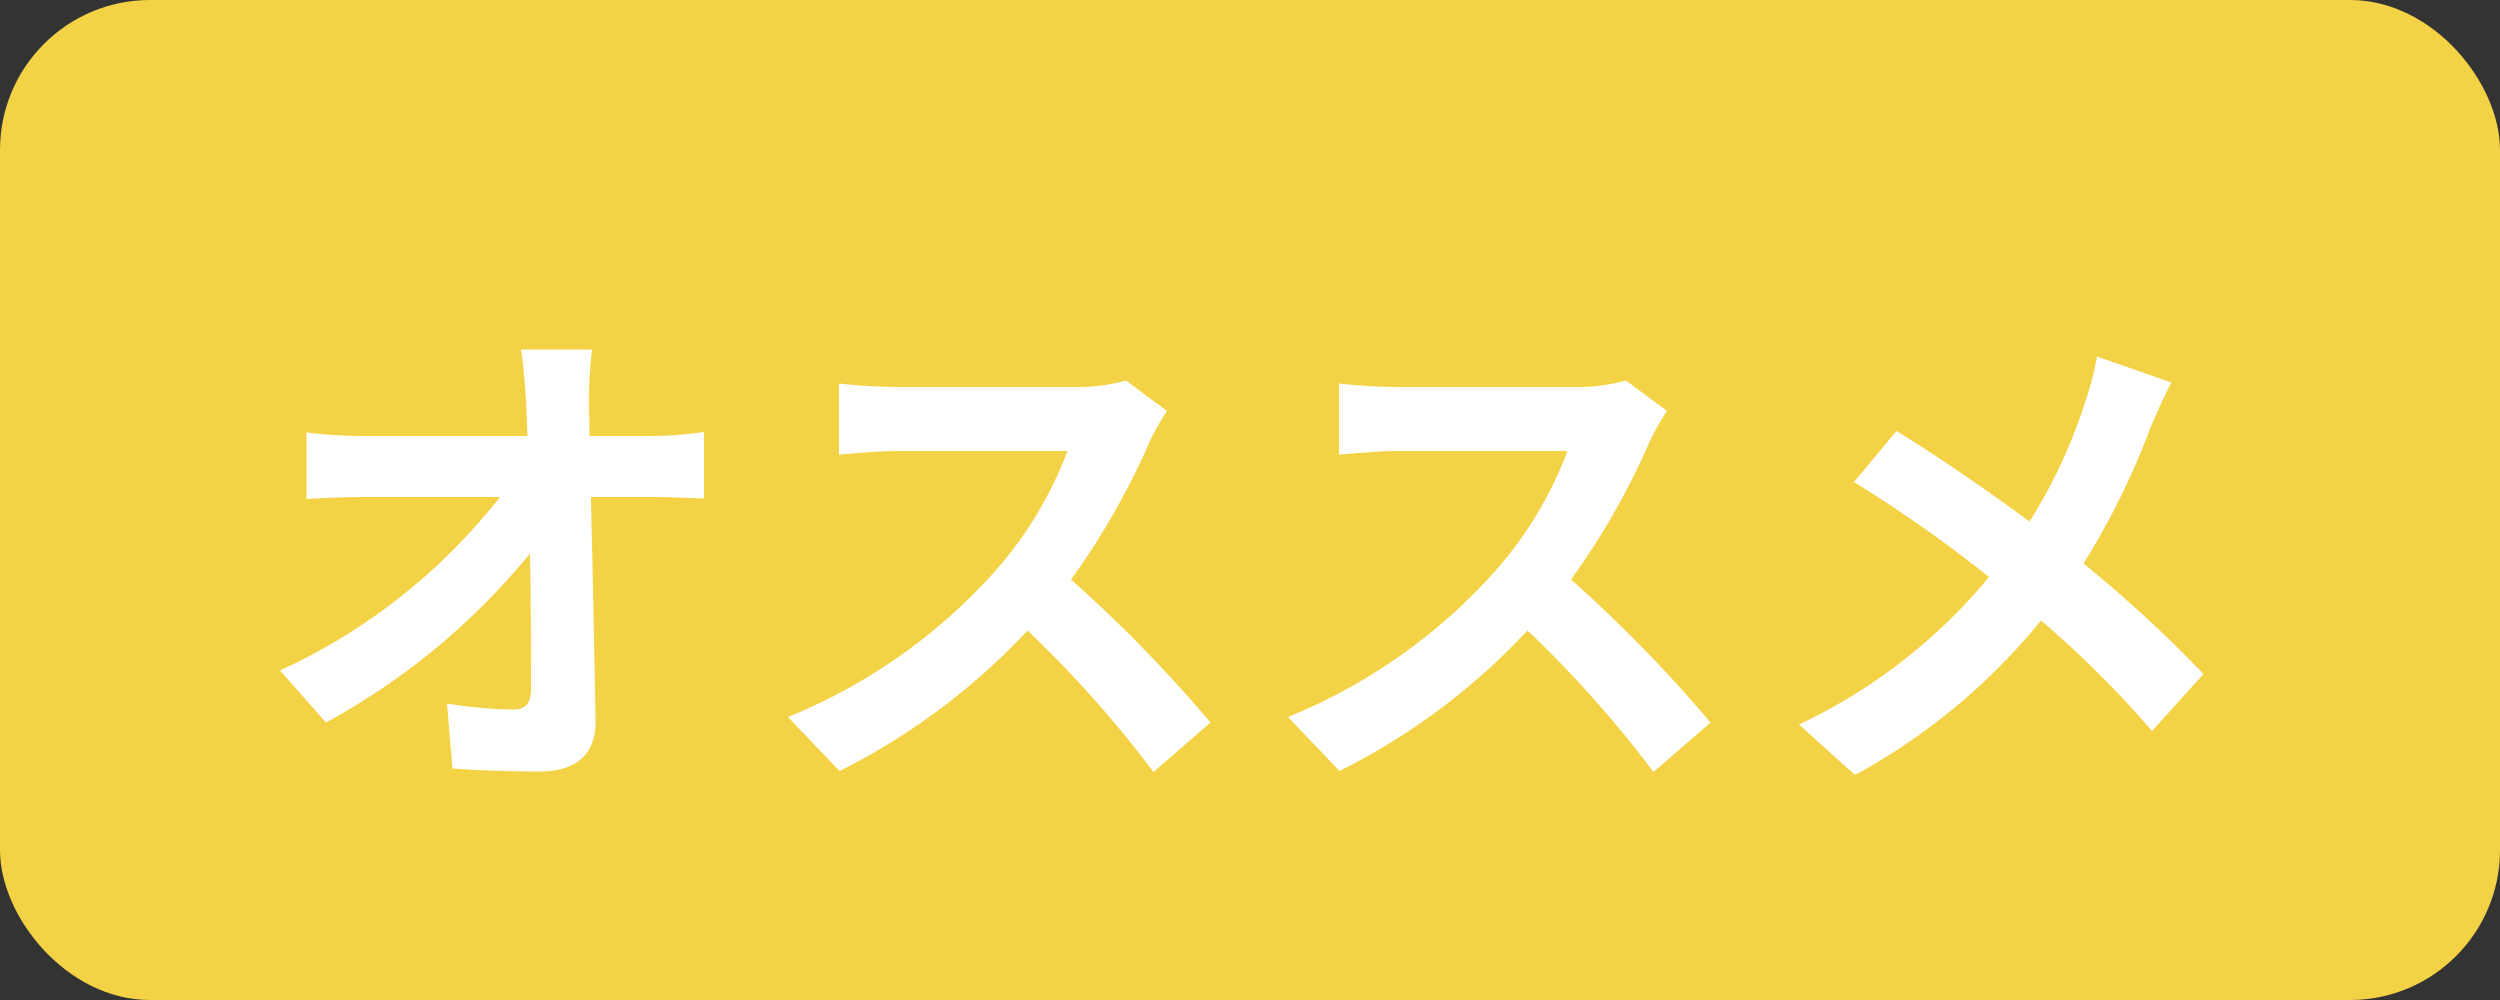 <svg id="recommend_label" xmlns="http://www.w3.org/2000/svg" width="50" height="20" viewBox="0 0 50 20">
  <rect x="0" y="0" width="50" height="20" fill="#333333" stroke="none"/>
  <rect id="長方形_91" data-name="長方形 91" width="50" height="20" rx="3" fill="#f4d245"/>
  <path id="パス_286" data-name="パス 286" d="M6.84-8.01H5.42c.04.26.07.58.1,1.01q.015.33.03.72H2.24a9.572,9.572,0,0,1-1.11-.07v1.33c.35-.02.78-.04,1.14-.04H5A11.874,11.874,0,0,1,.6-1.59L1.52-.55A13.751,13.751,0,0,0,5.6-3.93c.02,1.03.02,2.03.02,2.7,0,.29-.1.42-.35.42A8.494,8.494,0,0,1,3.94-.93L4.05.37c.57.04,1.13.06,1.74.06C6.55.43,6.92.06,6.91-.58c-.02-1.35-.06-3.02-.09-4.48H8.11c.27,0,.65.02.97.03V-6.36a7.731,7.731,0,0,1-1.04.08H6.79c0-.26-.01-.5-.01-.72A8.553,8.553,0,0,1,6.84-8.01Zm11.5,1.23-.82-.61a3.584,3.584,0,0,1-1.03.13H12.96a11.172,11.172,0,0,1-1.18-.07v1.42c.21-.01.76-.07,1.18-.07h3.39a7.748,7.748,0,0,1-1.49,2.45,11.21,11.21,0,0,1-4.1,2.87L11.79.42a13.172,13.172,0,0,0,3.76-2.81A22.8,22.8,0,0,1,18.07.44l1.14-.99a28.112,28.112,0,0,0-2.79-2.86,14.7,14.7,0,0,0,1.57-2.75A4.725,4.725,0,0,1,18.34-6.78Zm10,0-.82-.61a3.584,3.584,0,0,1-1.03.13H22.96a11.172,11.172,0,0,1-1.18-.07v1.42c.21-.01.76-.07,1.18-.07h3.39a7.748,7.748,0,0,1-1.49,2.45,11.21,11.21,0,0,1-4.1,2.87L21.79.42a13.172,13.172,0,0,0,3.76-2.81A22.8,22.8,0,0,1,28.07.44l1.14-.99a28.112,28.112,0,0,0-2.79-2.86,14.7,14.7,0,0,0,1.57-2.75A4.725,4.725,0,0,1,28.34-6.78Zm10.09-.57-1.49-.52a6.236,6.236,0,0,1-.24.92,10.37,10.37,0,0,1-1.11,2.38c-.81-.6-1.86-1.32-2.66-1.81l-.85,1.02a27.494,27.494,0,0,1,2.7,1.9,11,11,0,0,1-3.8,2.95L32.1.5a12.5,12.5,0,0,0,3.72-3.09A20.136,20.136,0,0,1,38.04-.38l1.03-1.14a26.184,26.184,0,0,0-2.4-2.21,15.1,15.1,0,0,0,1.34-2.72C38.11-6.68,38.3-7.12,38.43-7.35Z" transform="translate(5 15)" fill="#fff"/>
</svg>
